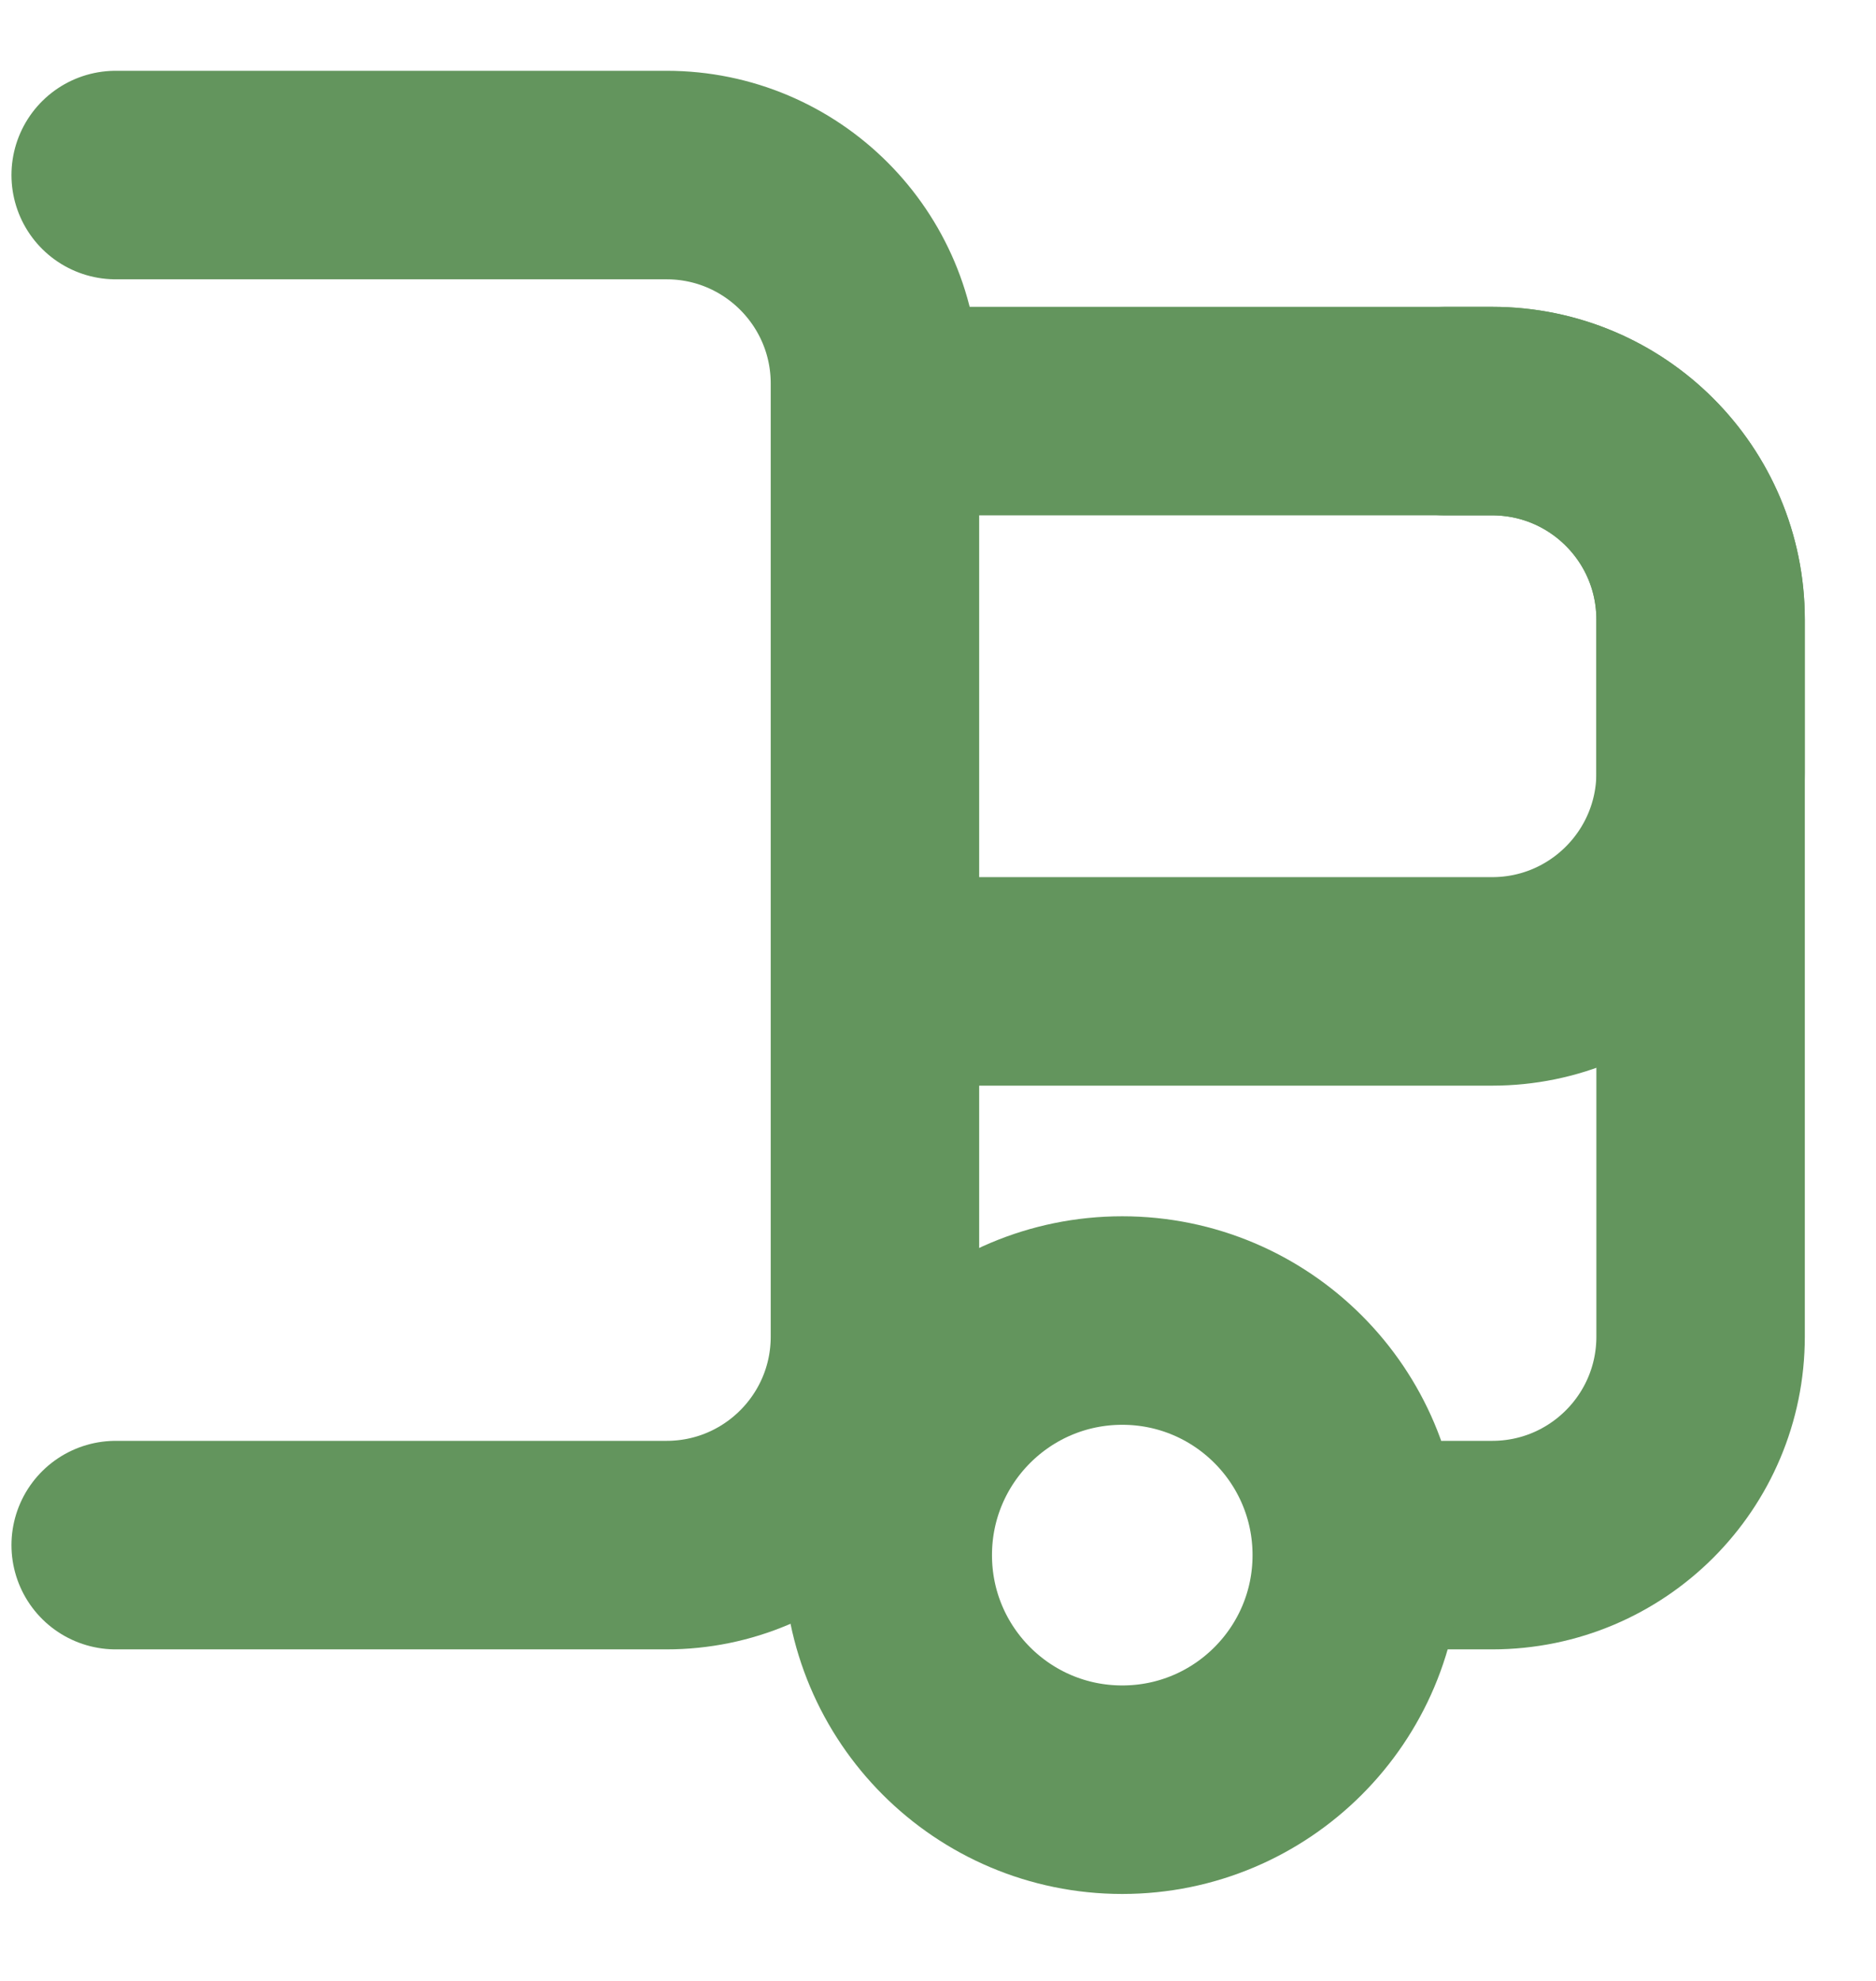 <svg width="18" height="19" viewBox="0 0 18 19" fill="none" xmlns="http://www.w3.org/2000/svg">
<g id="sectors" clip-path="url(#clip0_1209_2534)">
<path id="Rectangle 882" d="M13.865 14.82L14.317 14.82C15.422 14.82 16.317 13.925 16.317 12.82L16.317 5.943C16.317 4.838 15.422 3.943 14.317 3.943L13.865 3.943" stroke="#63955D" stroke-width="2" stroke-linecap="round"/>
<path id="Rectangle 884" d="M8.458 9.413L14.317 9.413C15.422 9.413 16.317 8.517 16.317 7.413L16.317 5.943C16.317 4.838 15.422 3.943 14.317 3.943L8.458 3.943" stroke="#63955D" stroke-width="2" stroke-linecap="round"/>
<path id="Rectangle 883" d="M1.11 14.82L6.395 14.82C7.5 14.82 8.395 13.925 8.395 12.82L8.395 3.679C8.395 2.575 7.5 1.679 6.395 1.679L1.11 1.679" stroke="#63955D" stroke-width="2" stroke-linecap="round"/>
<circle id="Ellipse 39" cx="10.768" cy="14.916" r="2.25" stroke="#63955D" stroke-width="2"/>
</g>
<defs>
<clipPath id="clip0_1209_2534">
<rect width="18" height="18" fill="white" transform="translate(0 0.485)"/>
</clipPath>
</defs>
</svg>
